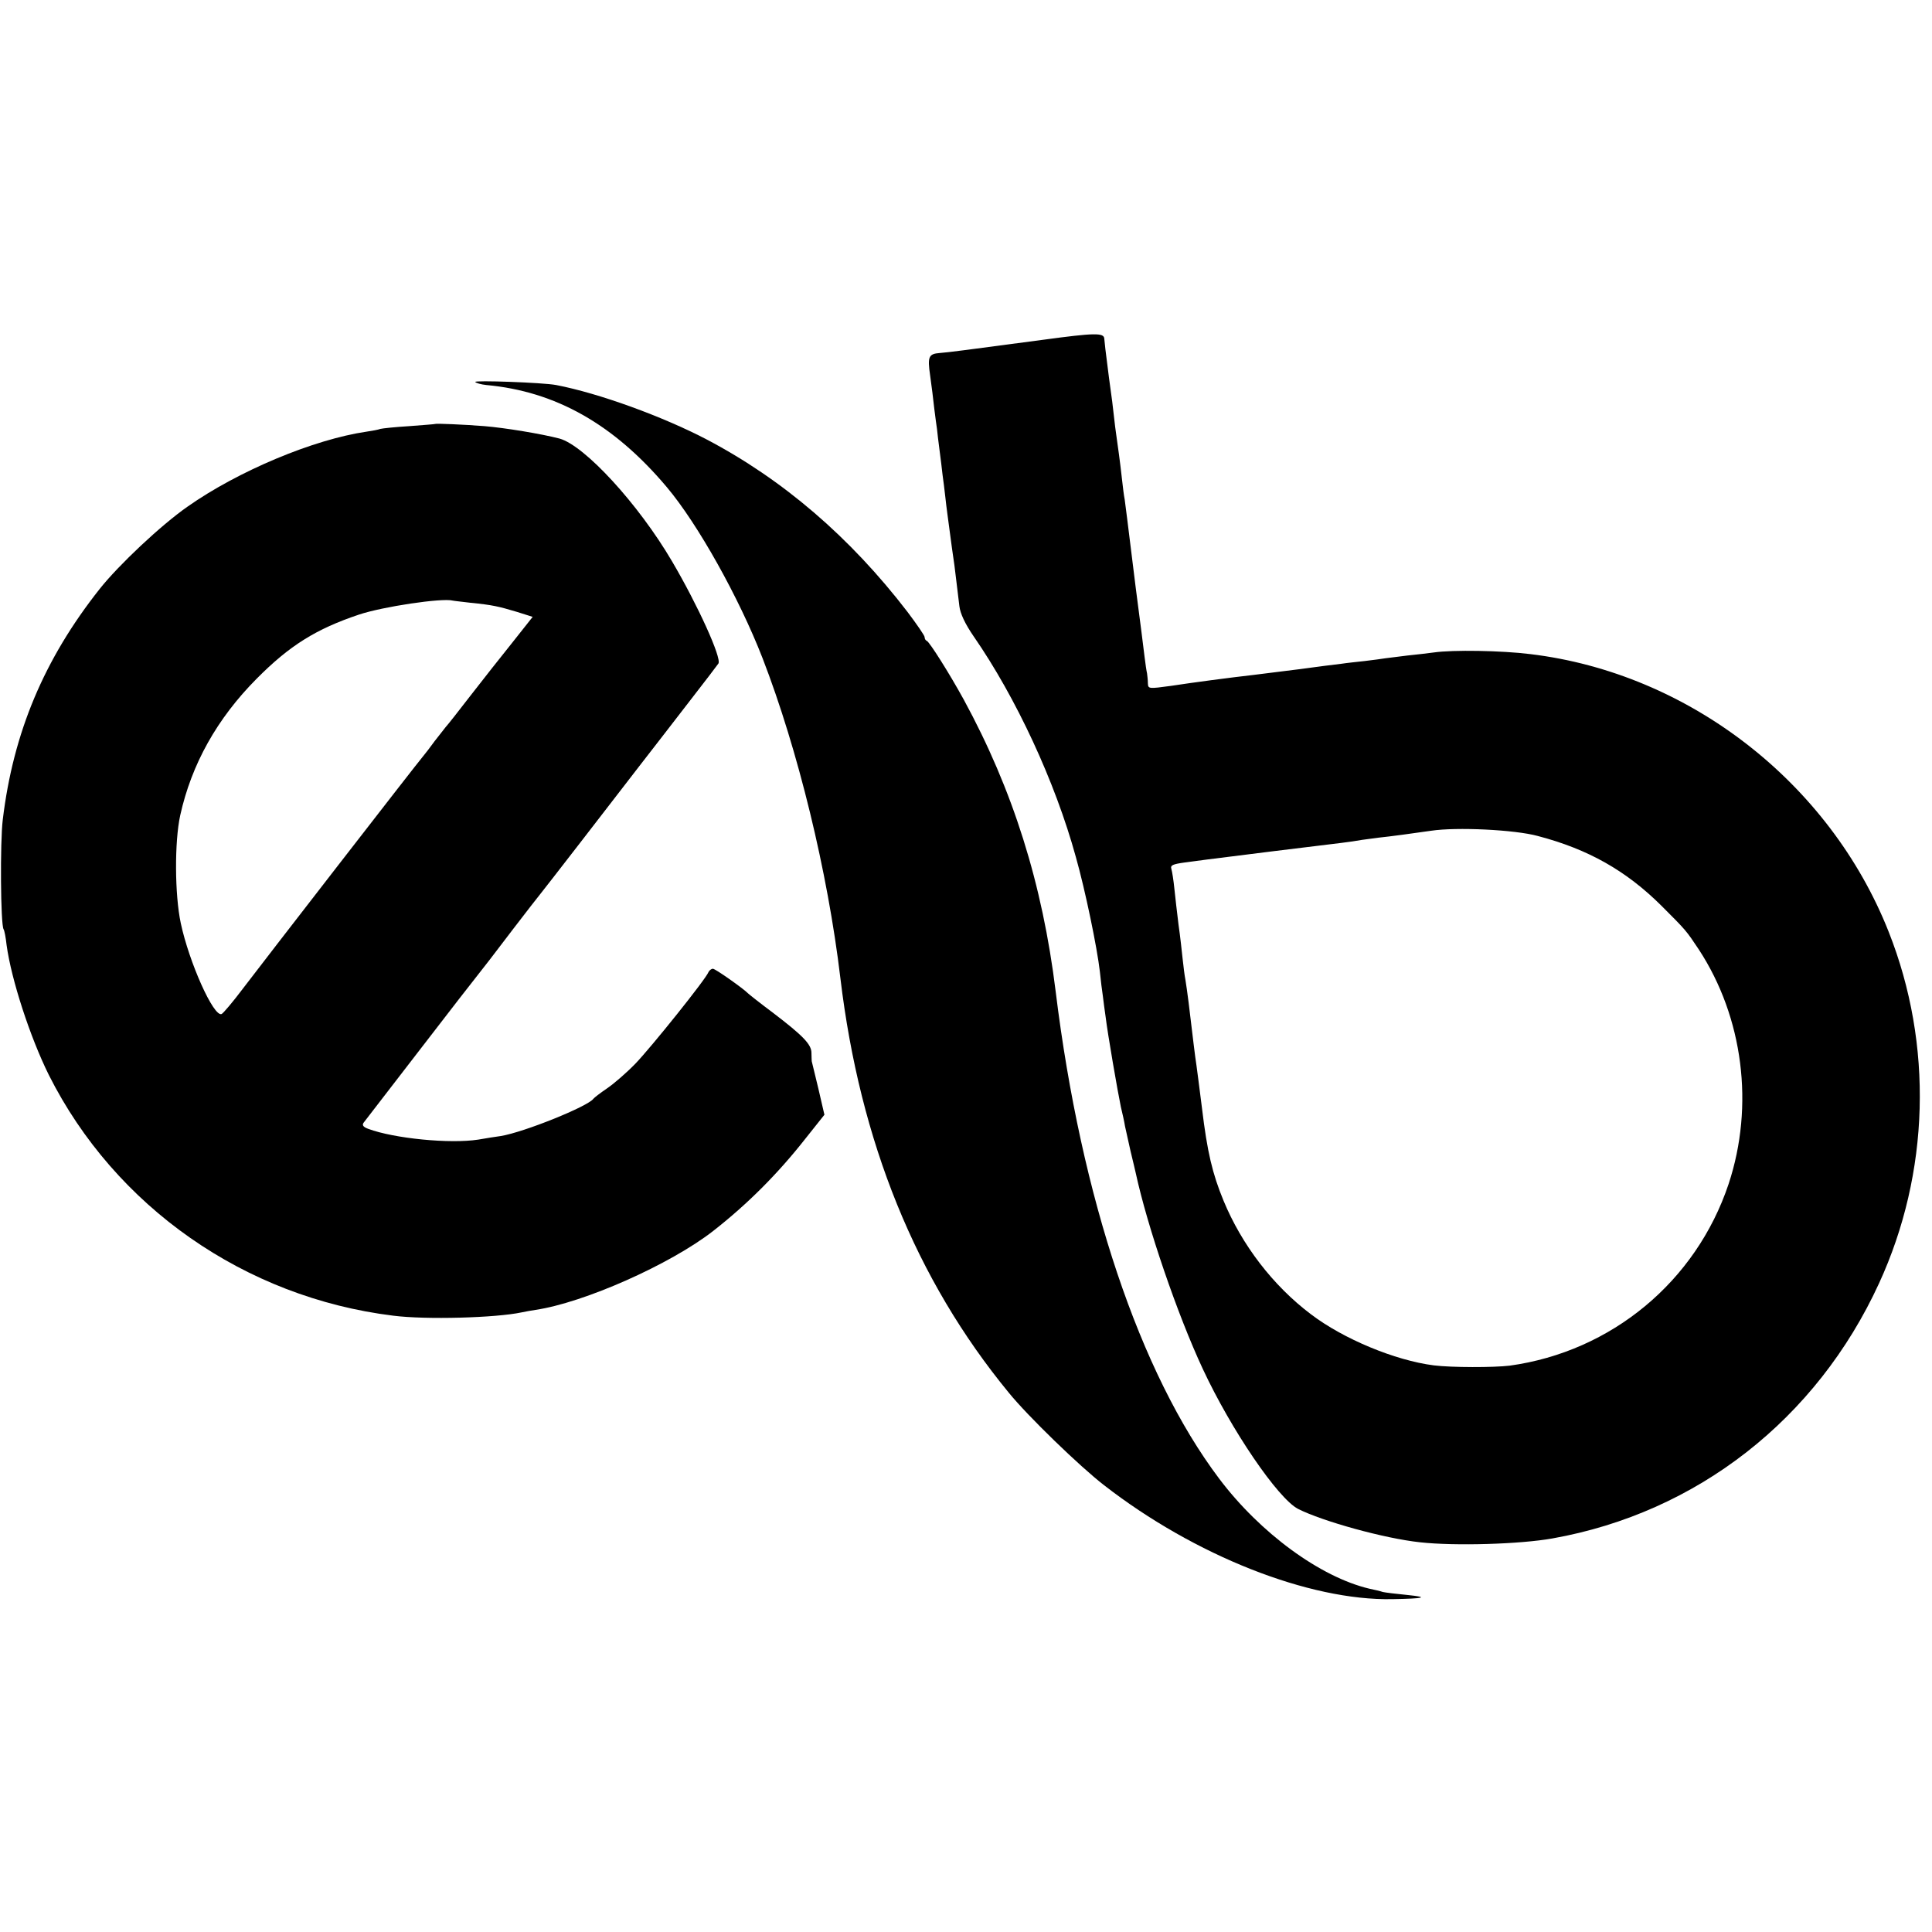 <?xml version="1.0" standalone="no"?>
<!DOCTYPE svg PUBLIC "-//W3C//DTD SVG 20010904//EN"
 "http://www.w3.org/TR/2001/REC-SVG-20010904/DTD/svg10.dtd">
<svg version="1.0" xmlns="http://www.w3.org/2000/svg"
 width="700pt" height="700pt" viewBox="0 0 700 700"
 preserveAspectRatio="xMidYMid meet">
<g transform="translate(0,700) scale(0.1,-0.1)"
fill="#000000" stroke="none">
<path d="M3780 5769 c-293 -39 -339 -45 -375 -48 -40 -3 -45 -13 -35 -81 5
-36 12 -90 15 -120 4 -30 8 -64 10 -75 1 -11 5 -45 9 -75 4 -30 9 -71 11 -90
3 -19 7 -55 10 -80 5 -46 8 -64 24 -185 6 -38 13 -92 16 -120 3 -27 8 -68 11
-91 3 -27 21 -65 52 -110 153 -221 295 -526 370 -799 34 -120 77 -328 87 -415
3 -30 8 -71 11 -90 2 -19 7 -53 10 -75 7 -59 44 -273 55 -325 6 -25 13 -56 15
-70 3 -14 12 -54 20 -90 9 -36 17 -72 19 -80 42 -194 151 -513 243 -710 103
-221 272 -469 345 -507 89 -45 312 -107 442 -121 127 -14 363 -7 480 14 523
93 957 432 1183 924 184 400 197 865 35 1274 -214 541 -725 937 -1298 1006
-104 13 -281 16 -350 6 -22 -3 -65 -8 -95 -11 -30 -4 -66 -8 -80 -10 -14 -2
-47 -7 -75 -10 -27 -3 -66 -7 -85 -10 -19 -2 -89 -11 -155 -20 -66 -8 -138
-17 -160 -20 -88 -10 -224 -28 -302 -40 -81 -11 -83 -11 -84 9 0 12 -2 28 -3
36 -2 8 -6 35 -9 60 -3 25 -17 137 -32 250 -14 113 -28 225 -31 250 -3 25 -7
56 -9 70 -3 14 -7 48 -10 75 -3 28 -8 68 -11 90 -3 22 -7 51 -9 65 -2 14 -7
50 -10 80 -3 30 -8 66 -10 80 -3 21 -9 65 -20 155 -1 11 -3 28 -4 38 -1 22
-36 21 -221 -4z m1792 -1798 c183 -48 320 -126 447 -252 91 -91 90 -90 136
-159 161 -246 202 -566 108 -850 -118 -353 -424 -607 -793 -658 -58 -7 -211
-7 -275 1 -141 18 -328 96 -445 185 -138 104 -251 252 -317 412 -40 97 -59
176 -78 335 -9 72 -18 141 -20 155 -2 14 -7 48 -10 75 -15 129 -24 199 -30
235 -3 14 -7 48 -10 75 -3 28 -9 84 -15 125 -5 41 -12 100 -15 130 -3 30 -8
62 -11 72 -4 13 5 17 48 23 29 4 67 9 83 11 44 6 433 54 485 60 25 3 59 8 75
11 17 2 44 6 60 8 40 4 128 16 190 25 92 14 303 4 387 -19z"/>
<path d="M1722 5616 c3 -4 21 -9 40 -11 251 -23 462 -142 654 -370 112 -133
261 -399 347 -620 128 -331 236 -773 282 -1160 71 -592 273 -1091 610 -1501
69 -85 257 -267 345 -335 328 -255 743 -419 1045 -413 117 2 134 7 55 15 -41
4 -82 9 -90 11 -8 3 -30 8 -49 12 -177 42 -395 201 -544 399 -287 381 -500
1016 -592 1764 -48 391 -155 731 -333 1058 -51 93 -124 209 -134 213 -5 2 -8
8 -8 14 0 5 -28 46 -62 91 -208 271 -452 480 -728 625 -159 83 -389 167 -545
197 -47 9 -301 18 -293 11z"/>
<path d="M1577 5464 c-1 -1 -43 -4 -94 -8 -50 -3 -97 -8 -105 -10 -7 -3 -30
-7 -50 -10 -192 -28 -466 -143 -649 -272 -96 -67 -249 -211 -318 -298 -201
-254 -313 -520 -351 -836 -10 -81 -8 -380 3 -397 3 -4 8 -30 11 -58 17 -124
85 -333 153 -470 240 -477 710 -806 1248 -872 118 -15 371 -8 465 12 14 3 36
7 50 9 176 26 489 165 644 286 124 97 233 206 333 333 l70 88 -22 95 c-13 52
-23 97 -24 99 0 3 -1 16 -1 30 0 31 -30 62 -140 146 -47 35 -87 67 -90 70 -15
16 -118 89 -127 89 -6 0 -13 -6 -16 -12 -9 -25 -209 -274 -265 -332 -31 -32
-77 -72 -102 -89 -25 -17 -47 -34 -50 -38 -20 -28 -251 -121 -335 -135 -16 -2
-53 -8 -82 -13 -103 -16 -305 4 -399 39 -19 7 -23 14 -16 23 5 6 96 125 202
262 106 138 204 264 217 280 31 39 26 33 123 160 47 61 90 117 97 125 14 17
247 318 360 465 43 55 123 159 178 230 56 72 104 135 108 141 12 20 -74 210
-168 370 -122 208 -317 420 -408 445 -65 17 -198 39 -272 45 -76 6 -175 10
-178 8z m128 -648 c80 -8 101 -13 168 -33 l57 -18 -72 -91 c-40 -50 -109 -137
-153 -194 -44 -57 -84 -108 -90 -114 -5 -6 -23 -29 -40 -51 -16 -22 -35 -47
-42 -55 -24 -28 -587 -755 -653 -842 -36 -48 -71 -89 -77 -92 -29 -12 -118
188 -148 329 -22 103 -23 295 -2 391 41 185 133 350 277 495 119 120 215 180
370 232 86 29 301 61 340 51 3 -1 32 -4 65 -8z"/>
</g>
</svg>
